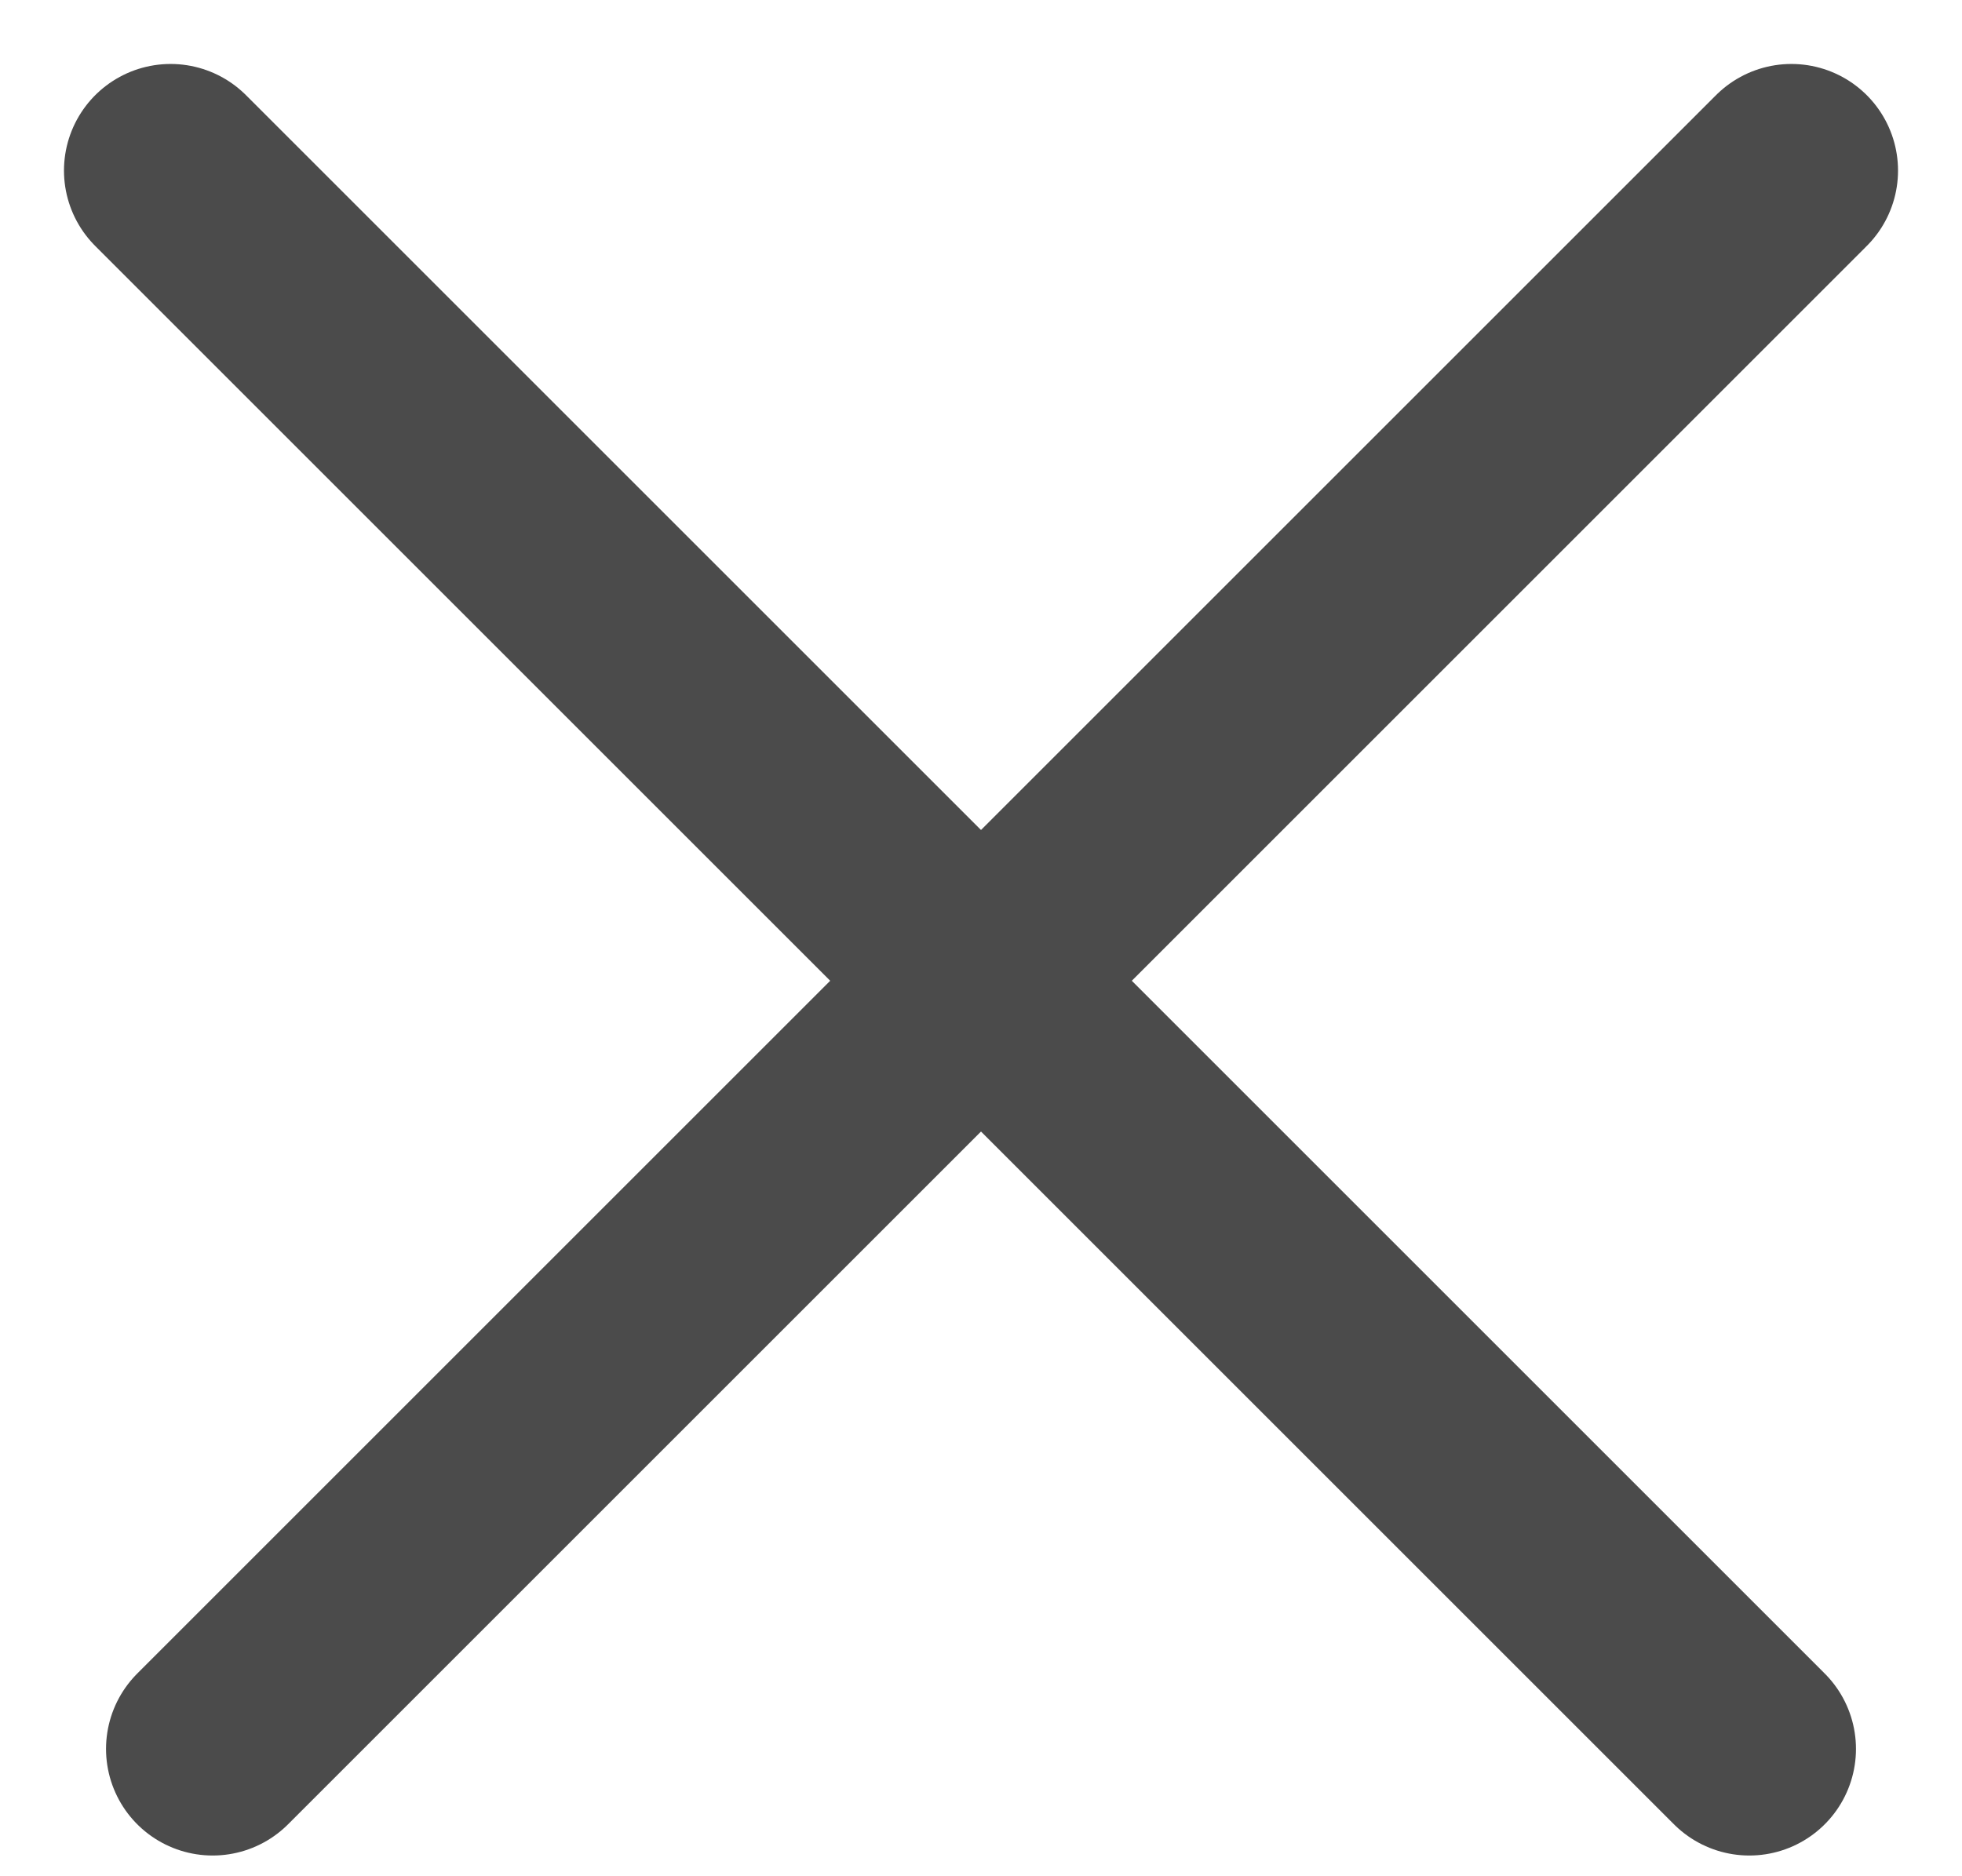 <svg width="23" height="22" viewBox="0 0 23 22" fill="none" xmlns="http://www.w3.org/2000/svg">
<path d="M2 2L20.507 20.507" stroke="#4B4B4B" stroke-width="2.5" stroke-linecap="round"/>
<path d="M21 2L2.493 20.507" stroke="#4B4B4B" stroke-width="2.5" stroke-linecap="round"/>
</svg>
